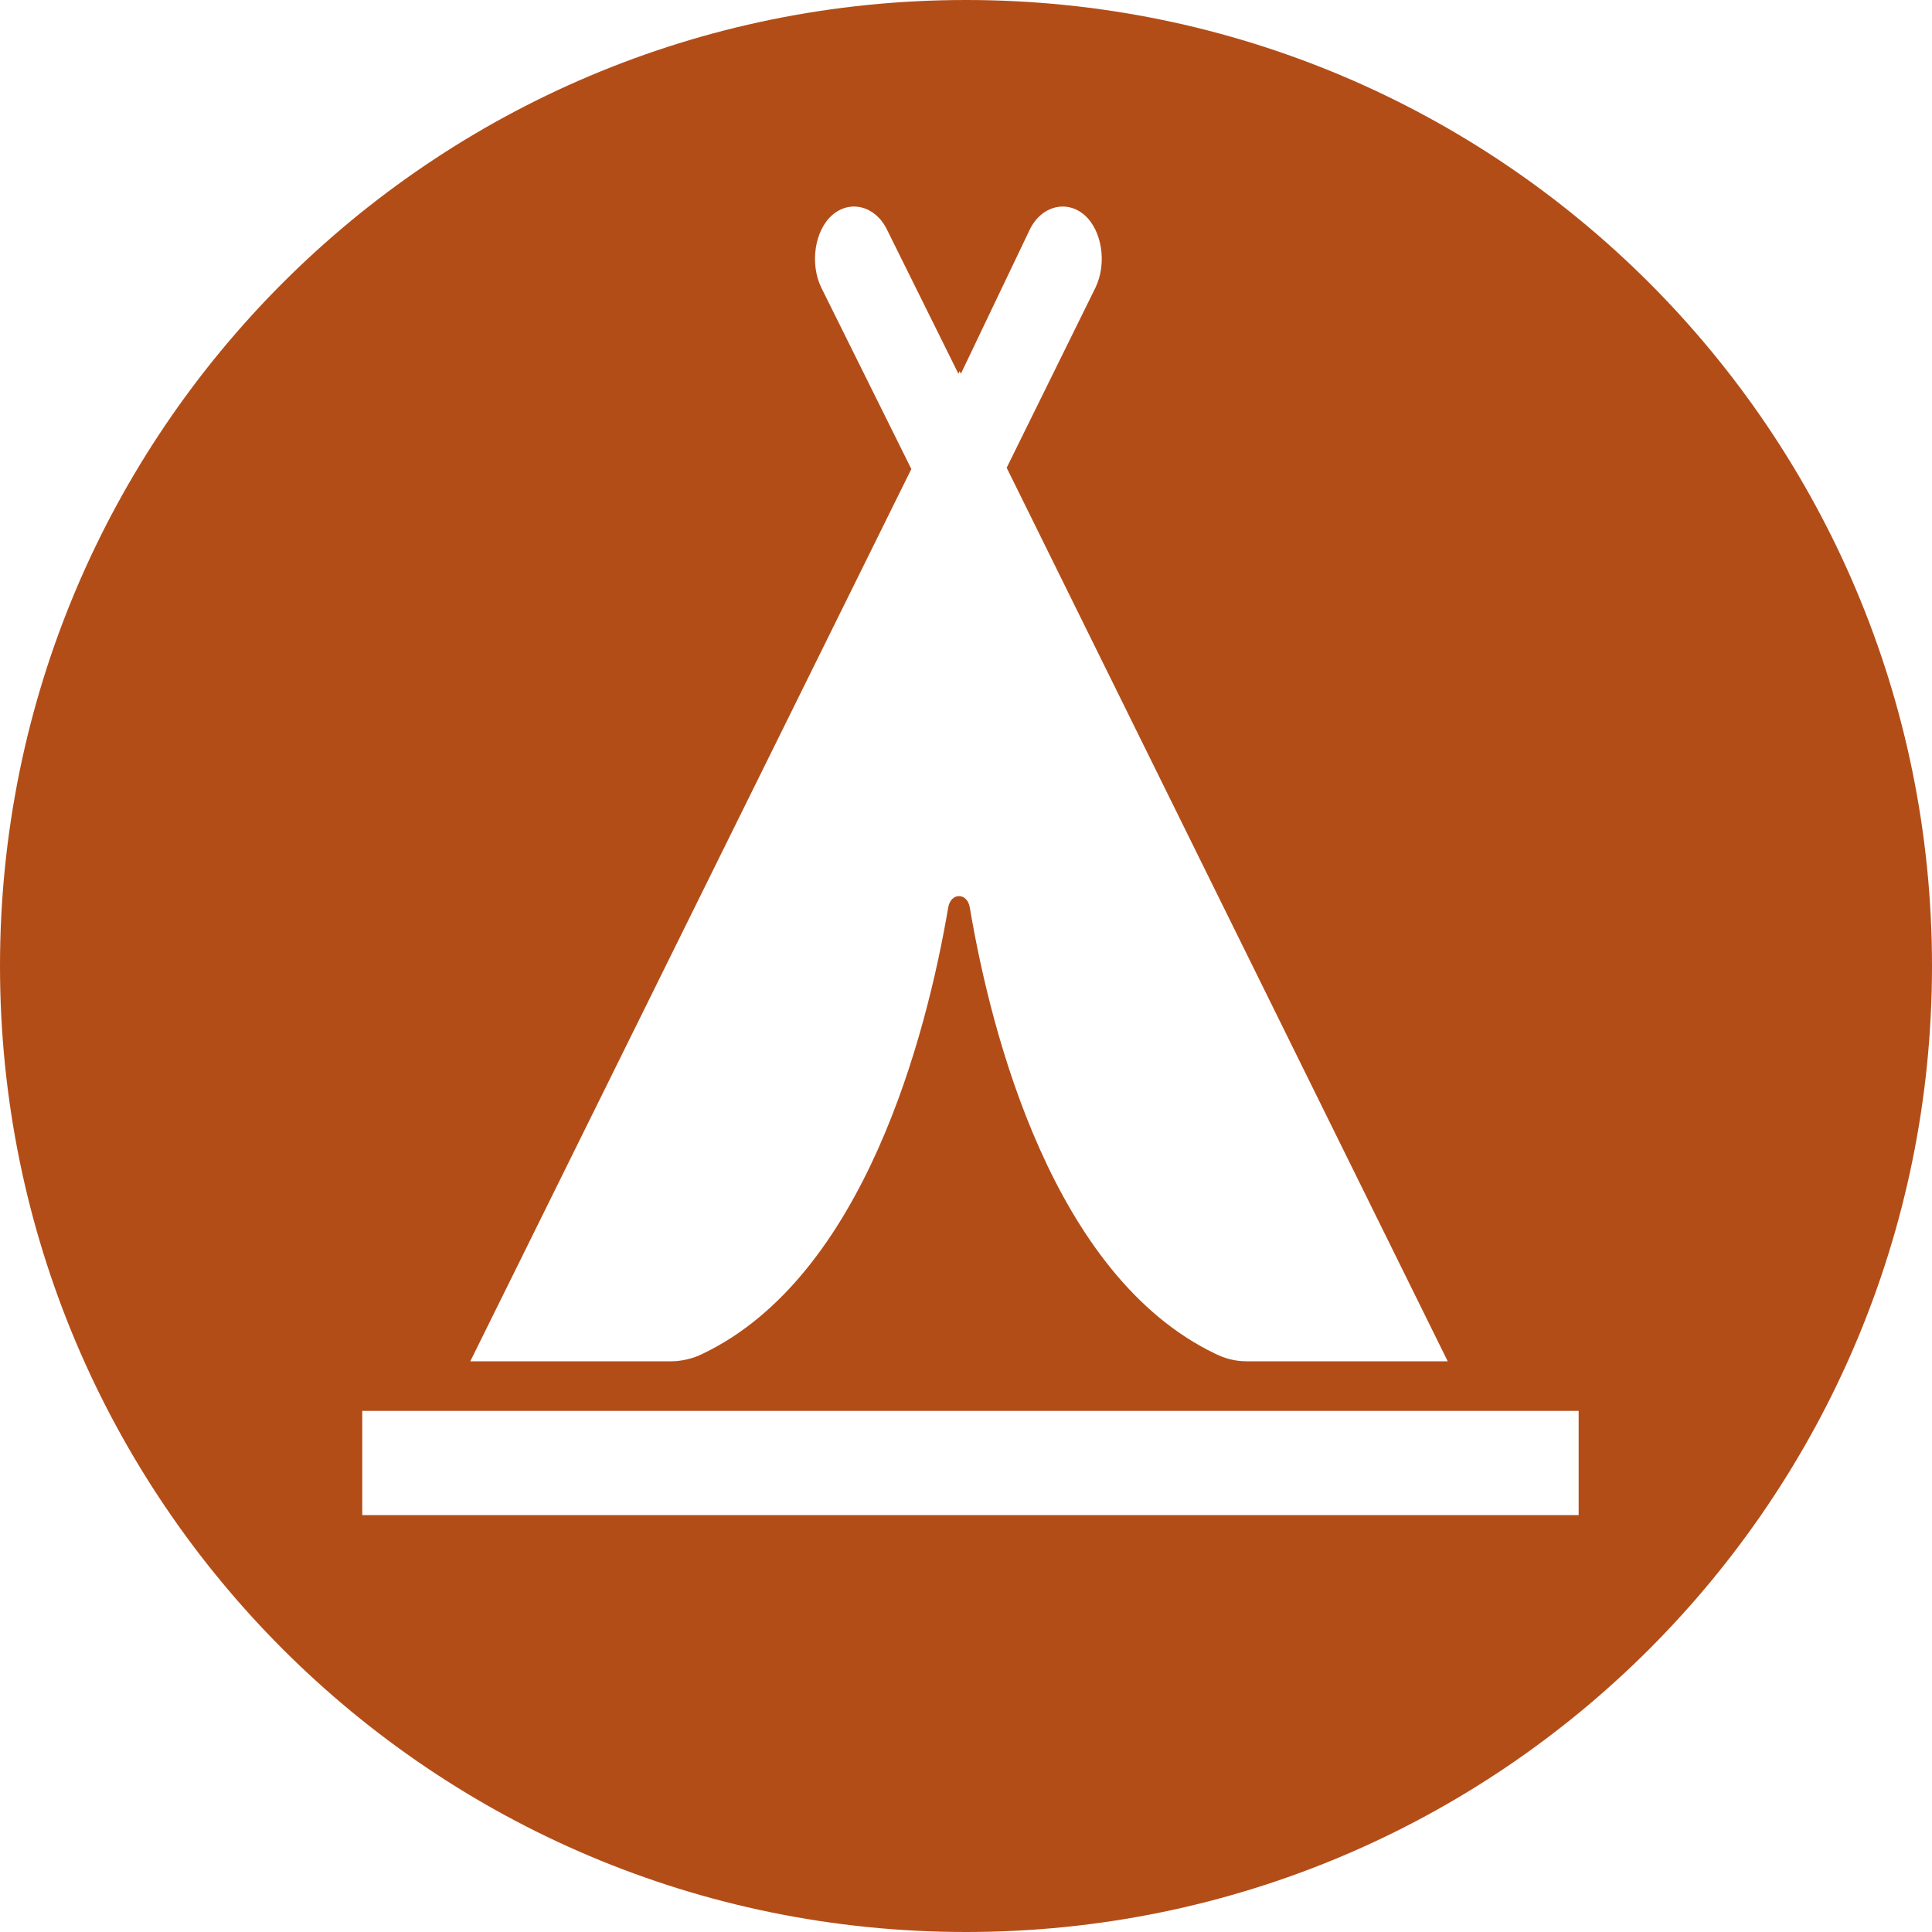 <?xml version="1.0" encoding="utf-8"?>
<!-- Generator: Adobe Illustrator 26.2.1, SVG Export Plug-In . SVG Version: 6.00 Build 0)  -->
<svg version="1.1" id="a" xmlns="http://www.w3.org/2000/svg" xmlns:xlink="http://www.w3.org/1999/xlink" x="0px" y="0px"
	 viewBox="0 0 152 152" style="enable-background:new 0 0 152 152;" xml:space="preserve">
<style type="text/css">
	.st0{fill:#B34D18;}
</style>
<path class="st0" d="M76,0C34,0,0,34,0,76s34,76,76,76s76-34,76-76S118,0,76,0z M64.6,22.6L64.6,22.6c-0.9-1.9-0.5-4.5,0.9-5.7
	c1.4-1.2,3.4-0.7,4.3,1.2l5.6,11.3l0.1-0.2l0.1,0.2L81,18.1c0.9-1.9,2.9-2.4,4.3-1.2c1.4,1.2,1.8,3.8,0.9,5.7l-7,14.2l34.7,70.3
	H98.1c-0.9,0-1.7-0.2-2.5-0.6C82.9,100.4,78,81.5,76.3,71.4c-0.2-1.2-1.5-1.2-1.7,0c-1.7,10-6.6,29-19.3,35.1
	c-0.8,0.4-1.7,0.6-2.5,0.6H37l34.7-70.2L64.6,22.6z M124.1,119.2H28.5V111h95.7V119.2z"/>
</svg>
